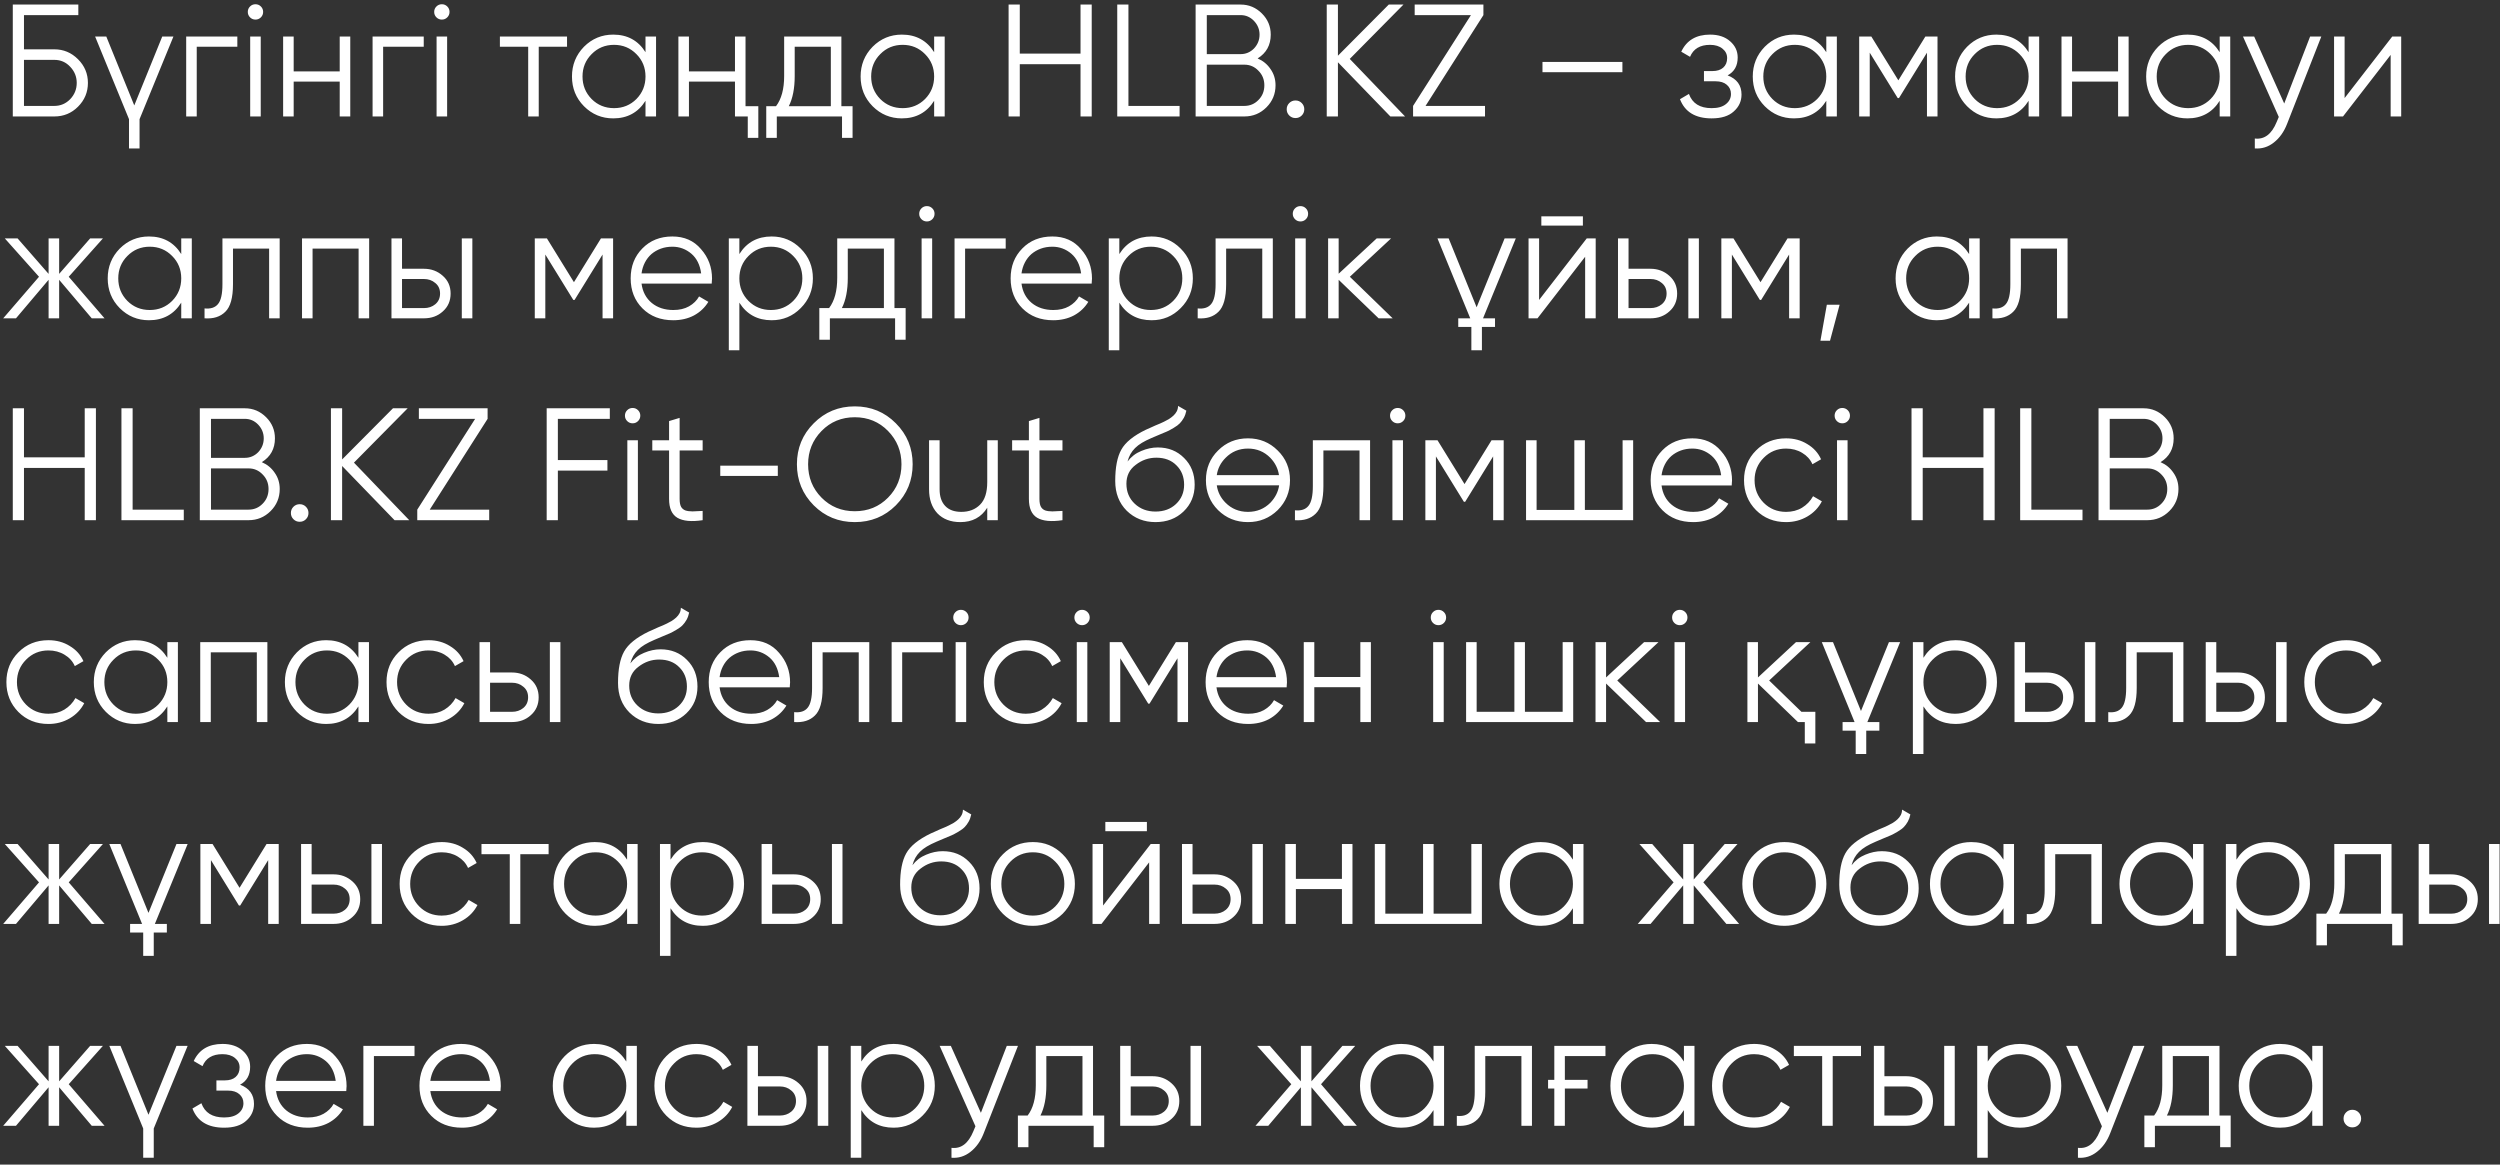 <?xml version="1.0" encoding="UTF-8"?> <svg xmlns="http://www.w3.org/2000/svg" width="322" height="150" viewBox="0 0 322 150" fill="none"><rect x="0" y="0" width="322" height="150" fill="#333333" stroke="none"/><path d="M7 6.353C8.181 6.353 9.196 6.778 10.047 7.629C10.899 8.48 11.324 9.496 11.324 10.676C11.324 11.87 10.899 12.893 10.047 13.744C9.21 14.581 8.194 15 7 15H1.647V0.588H10.089V1.946H3.088V6.353H7ZM7 13.641C7.796 13.641 8.476 13.353 9.039 12.776C9.601 12.186 9.883 11.486 9.883 10.676C9.883 9.88 9.601 9.187 9.039 8.597C8.49 8.007 7.81 7.711 7 7.711H3.088V13.641H7ZM20.897 4.705H22.338L17.974 15.35V19.118H16.615V15.35L12.25 4.705H13.691L17.294 13.579L20.897 4.705ZM30.569 4.705V6.023H25.34V15H23.981V4.705H30.569ZM33.604 2.235C33.412 2.427 33.178 2.523 32.904 2.523C32.629 2.523 32.396 2.427 32.204 2.235C32.012 2.043 31.916 1.809 31.916 1.535C31.916 1.26 32.012 1.027 32.204 0.835C32.396 0.643 32.629 0.546 32.904 0.546C33.178 0.546 33.412 0.643 33.604 0.835C33.796 1.027 33.892 1.26 33.892 1.535C33.892 1.809 33.796 2.043 33.604 2.235ZM32.224 15V4.705H33.583V15H32.224ZM43.755 4.705H45.114V15H43.755V10.512H37.826V15H36.467V4.705H37.826V9.194H43.755V4.705ZM54.577 4.705V6.023H49.347V15H47.988V4.705H54.577ZM57.611 2.235C57.419 2.427 57.186 2.523 56.911 2.523C56.637 2.523 56.403 2.427 56.211 2.235C56.019 2.043 55.923 1.809 55.923 1.535C55.923 1.26 56.019 1.027 56.211 0.835C56.403 0.643 56.637 0.546 56.911 0.546C57.186 0.546 57.419 0.643 57.611 0.835C57.803 1.027 57.899 1.26 57.899 1.535C57.899 1.809 57.803 2.043 57.611 2.235ZM56.232 15V4.705H57.59V15H56.232ZM73.034 4.705V6.023H69.389V15H68.03V6.023H64.386V4.705H73.034ZM83.141 4.705H84.499V15H83.141V12.982C82.194 14.492 80.807 15.247 78.982 15.247C77.513 15.247 76.257 14.726 75.214 13.682C74.184 12.639 73.67 11.363 73.67 9.853C73.67 8.357 74.184 7.08 75.214 6.023C76.257 4.98 77.513 4.458 78.982 4.458C80.807 4.458 82.194 5.213 83.141 6.723V4.705ZM76.202 12.756C76.984 13.538 77.945 13.929 79.085 13.929C80.224 13.929 81.185 13.538 81.967 12.756C82.749 11.96 83.141 10.992 83.141 9.853C83.141 8.713 82.749 7.753 81.967 6.97C81.185 6.174 80.224 5.776 79.085 5.776C77.945 5.776 76.984 6.174 76.202 6.97C75.42 7.753 75.028 8.713 75.028 9.853C75.028 10.992 75.42 11.96 76.202 12.756ZM94.665 4.705H96.024V13.682H97.671V17.759H96.312V15H94.665V10.512H88.736V15H87.377V4.705H88.736V9.194H94.665V4.705ZM108.37 13.682H109.811V17.759H108.452V15H100.052V17.759H98.693V13.682H99.949C100.649 12.763 100.999 11.466 100.999 9.791V4.705H108.37V13.682ZM107.011 13.682V6.023H102.358V9.791C102.358 11.383 102.104 12.68 101.596 13.682H107.011ZM120.318 4.705H121.677V15H120.318V12.982C119.371 14.492 117.984 15.247 116.159 15.247C114.69 15.247 113.434 14.726 112.391 13.682C111.361 12.639 110.847 11.363 110.847 9.853C110.847 8.357 111.361 7.08 112.391 6.023C113.434 4.98 114.69 4.458 116.159 4.458C117.984 4.458 119.371 5.213 120.318 6.723V4.705ZM113.379 12.756C114.162 13.538 115.122 13.929 116.262 13.929C117.401 13.929 118.362 13.538 119.144 12.756C119.927 11.96 120.318 10.992 120.318 9.853C120.318 8.713 119.927 7.753 119.144 6.97C118.362 6.174 117.401 5.776 116.262 5.776C115.122 5.776 114.162 6.174 113.379 6.97C112.597 7.753 112.206 8.713 112.206 9.853C112.206 10.992 112.597 11.96 113.379 12.756ZM139.172 0.588H140.613V15H139.172V8.267H131.348V15H129.907V0.588H131.348V6.908H139.172V0.588ZM145.342 13.641H151.931V15H143.901V0.588H145.342V13.641ZM161.983 7.526C162.683 7.828 163.239 8.288 163.651 8.906C164.076 9.51 164.289 10.203 164.289 10.985C164.289 12.097 163.898 13.044 163.116 13.826C162.333 14.609 161.386 15 160.274 15H153.995V0.588H159.801C160.858 0.588 161.77 0.972 162.539 1.741C163.294 2.496 163.671 3.401 163.671 4.458C163.671 5.804 163.109 6.826 161.983 7.526ZM155.436 1.946V6.97H159.801C160.46 6.97 161.029 6.73 161.51 6.25C161.99 5.742 162.23 5.145 162.23 4.458C162.23 3.786 161.99 3.196 161.51 2.688C161.029 2.194 160.46 1.946 159.801 1.946H155.436ZM160.274 13.641C160.988 13.641 161.592 13.387 162.086 12.879C162.594 12.371 162.848 11.74 162.848 10.985C162.848 10.244 162.594 9.619 162.086 9.112C161.592 8.59 160.988 8.329 160.274 8.329H155.436V13.641H160.274ZM167.663 14.877C167.443 15.096 167.175 15.206 166.86 15.206C166.544 15.206 166.276 15.096 166.057 14.877C165.837 14.657 165.727 14.389 165.727 14.073C165.727 13.758 165.837 13.49 166.057 13.271C166.276 13.051 166.544 12.941 166.86 12.941C167.175 12.941 167.443 13.051 167.663 13.271C167.882 13.49 167.992 13.758 167.992 14.073C167.992 14.389 167.882 14.657 167.663 14.877ZM180.973 15H179.079L172.325 8.02V15H170.884V0.588H172.325V7.176L178.873 0.588H180.767L173.849 7.588L180.973 15ZM183.61 13.641H191.269V15H182.004V13.641L189.457 1.946H182.21V0.588H191.063V1.946L183.61 13.641ZM198.671 9.297V7.979H208.966V9.297H198.671ZM222.517 9.709C223.711 10.162 224.308 10.985 224.308 12.179C224.308 13.044 223.972 13.771 223.299 14.362C222.654 14.952 221.707 15.247 220.458 15.247C218.372 15.247 217.013 14.424 216.381 12.776L217.534 12.097C217.973 13.319 218.948 13.929 220.458 13.929C221.254 13.929 221.865 13.758 222.29 13.415C222.73 13.072 222.949 12.632 222.949 12.097C222.949 11.617 222.771 11.225 222.414 10.923C222.071 10.621 221.59 10.47 220.973 10.47H219.47V9.153H220.561C221.151 9.153 221.611 9.009 221.94 8.72C222.283 8.418 222.455 8.007 222.455 7.485C222.455 6.991 222.256 6.586 221.858 6.27C221.46 5.941 220.925 5.776 220.252 5.776C218.962 5.776 218.104 6.291 217.678 7.32L216.546 6.661C217.232 5.193 218.468 4.458 220.252 4.458C221.336 4.458 222.201 4.747 222.846 5.323C223.491 5.886 223.814 6.579 223.814 7.403C223.814 8.473 223.382 9.242 222.517 9.709ZM235.227 4.705H236.586V15H235.227V12.982C234.28 14.492 232.893 15.247 231.068 15.247C229.599 15.247 228.343 14.726 227.3 13.682C226.27 12.639 225.756 11.363 225.756 9.853C225.756 8.357 226.27 7.08 227.3 6.023C228.343 4.98 229.599 4.458 231.068 4.458C232.893 4.458 234.28 5.213 235.227 6.723V4.705ZM228.288 12.756C229.071 13.538 230.031 13.929 231.171 13.929C232.31 13.929 233.271 13.538 234.053 12.756C234.836 11.96 235.227 10.992 235.227 9.853C235.227 8.713 234.836 7.753 234.053 6.97C233.271 6.174 232.31 5.776 231.171 5.776C230.031 5.776 229.071 6.174 228.288 6.97C227.506 7.753 227.115 8.713 227.115 9.853C227.115 10.992 227.506 11.96 228.288 12.756ZM249.551 4.705V15H248.193V6.785L244.589 12.632H244.425L240.822 6.785V15H239.463V4.705H241.028L244.507 10.347L247.987 4.705H249.551ZM261.285 4.705H262.644V15H261.285V12.982C260.338 14.492 258.951 15.247 257.126 15.247C255.657 15.247 254.401 14.726 253.358 13.682C252.329 12.639 251.814 11.363 251.814 9.853C251.814 8.357 252.329 7.08 253.358 6.023C254.401 4.98 255.657 4.458 257.126 4.458C258.951 4.458 260.338 5.213 261.285 6.723V4.705ZM254.346 12.756C255.129 13.538 256.09 13.929 257.229 13.929C258.368 13.929 259.329 13.538 260.111 12.756C260.894 11.96 261.285 10.992 261.285 9.853C261.285 8.713 260.894 7.753 260.111 6.97C259.329 6.174 258.368 5.776 257.229 5.776C256.09 5.776 255.129 6.174 254.346 6.97C253.564 7.753 253.173 8.713 253.173 9.853C253.173 10.992 253.564 11.96 254.346 12.756ZM272.809 4.705H274.168V15H272.809V10.512H266.88V15H265.521V4.705H266.88V9.194H272.809V4.705ZM285.895 4.705H287.254V15H285.895V12.982C284.948 14.492 283.562 15.247 281.736 15.247C280.268 15.247 279.012 14.726 277.968 13.682C276.939 12.639 276.424 11.363 276.424 9.853C276.424 8.357 276.939 7.08 277.968 6.023C279.012 4.98 280.268 4.458 281.736 4.458C283.562 4.458 284.948 5.213 285.895 6.723V4.705ZM278.957 12.756C279.739 13.538 280.7 13.929 281.839 13.929C282.978 13.929 283.939 13.538 284.722 12.756C285.504 11.96 285.895 10.992 285.895 9.853C285.895 8.713 285.504 7.753 284.722 6.97C283.939 6.174 282.978 5.776 281.839 5.776C280.7 5.776 279.739 6.174 278.957 6.97C278.174 7.753 277.783 8.713 277.783 9.853C277.783 10.992 278.174 11.96 278.957 12.756ZM297.543 4.705H298.985L294.579 15.947C294.181 16.977 293.611 17.779 292.87 18.356C292.142 18.933 291.326 19.186 290.42 19.118V17.841C291.655 17.992 292.595 17.279 293.24 15.7L293.508 15.062L288.896 4.705H290.337L294.208 13.332L297.543 4.705ZM308.121 4.705H309.274V15H307.916V7.073L301.78 15H300.627V4.705H301.986V12.632L308.121 4.705ZM13.465 41H11.818L7.618 36.038V41H6.259V36.038L2.059 41H0.412L5.024 35.647L0.618 30.705H2.265L6.259 35.276V30.705H7.618V35.276L11.612 30.705H13.259L8.853 35.647L13.465 41ZM23.344 30.705H24.703V41H23.344V38.982C22.397 40.492 21.01 41.247 19.185 41.247C17.716 41.247 16.46 40.725 15.417 39.682C14.387 38.639 13.873 37.363 13.873 35.853C13.873 34.357 14.387 33.08 15.417 32.023C16.46 30.98 17.716 30.458 19.185 30.458C21.01 30.458 22.397 31.213 23.344 32.723V30.705ZM16.405 38.756C17.188 39.538 18.148 39.929 19.288 39.929C20.427 39.929 21.388 39.538 22.17 38.756C22.953 37.96 23.344 36.992 23.344 35.853C23.344 34.714 22.953 33.753 22.17 32.97C21.388 32.174 20.427 31.776 19.288 31.776C18.148 31.776 17.188 32.174 16.405 32.97C15.623 33.753 15.232 34.714 15.232 35.853C15.232 36.992 15.623 37.96 16.405 38.756ZM36.021 30.705V41H34.662V32.023H30.009V36.614C30.009 38.344 29.68 39.524 29.021 40.156C28.376 40.801 27.484 41.082 26.344 41V39.724C27.127 39.806 27.703 39.62 28.074 39.168C28.458 38.715 28.65 37.864 28.65 36.614V30.705H36.021ZM47.547 30.705V41H46.188V32.023H40.259V41H38.9V30.705H47.547ZM54.6 34.617C55.547 34.617 56.357 34.919 57.03 35.523C57.703 36.114 58.039 36.875 58.039 37.809C58.039 38.756 57.703 39.524 57.03 40.115C56.385 40.705 55.575 41 54.6 41H50.421V30.705H51.78V34.617H54.6ZM59.48 30.705H60.839V41H59.48V30.705ZM54.6 39.682C55.177 39.682 55.664 39.518 56.062 39.188C56.474 38.845 56.68 38.385 56.68 37.809C56.68 37.232 56.474 36.779 56.062 36.45C55.664 36.107 55.177 35.935 54.6 35.935H51.78V39.682H54.6ZM78.967 30.705V41H77.609V32.785L74.005 38.632H73.841L70.237 32.785V41H68.879V30.705H70.443L73.923 36.347L77.403 30.705H78.967ZM86.603 30.458C88.141 30.458 89.369 31 90.289 32.085C91.236 33.156 91.71 34.425 91.71 35.894C91.71 35.962 91.703 36.052 91.689 36.162C91.689 36.271 91.682 36.395 91.668 36.532H82.63C82.767 37.575 83.206 38.406 83.948 39.023C84.689 39.627 85.615 39.929 86.727 39.929C87.509 39.929 88.182 39.772 88.745 39.456C89.321 39.126 89.754 38.701 90.042 38.179L91.236 38.879C90.783 39.62 90.165 40.204 89.383 40.629C88.601 41.041 87.708 41.247 86.706 41.247C85.087 41.247 83.769 40.739 82.753 39.724C81.738 38.708 81.23 37.417 81.23 35.853C81.23 34.302 81.731 33.018 82.733 32.003C83.735 30.973 85.025 30.458 86.603 30.458ZM86.603 31.776C86.068 31.776 85.574 31.858 85.121 32.023C84.668 32.188 84.263 32.421 83.906 32.723C83.563 33.025 83.282 33.389 83.062 33.814C82.843 34.24 82.698 34.707 82.63 35.215H90.309C90.159 34.116 89.74 33.272 89.054 32.682C88.34 32.078 87.523 31.776 86.603 31.776ZM99.389 30.458C100.858 30.458 102.107 30.98 103.136 32.023C104.179 33.066 104.701 34.343 104.701 35.853C104.701 37.363 104.179 38.639 103.136 39.682C102.107 40.725 100.858 41.247 99.389 41.247C97.563 41.247 96.177 40.492 95.23 38.982V45.118H93.871V30.705H95.23V32.723C96.177 31.213 97.563 30.458 99.389 30.458ZM96.404 38.756C97.186 39.538 98.147 39.929 99.286 39.929C100.425 39.929 101.386 39.538 102.169 38.756C102.951 37.96 103.342 36.992 103.342 35.853C103.342 34.714 102.951 33.753 102.169 32.97C101.386 32.174 100.425 31.776 99.286 31.776C98.147 31.776 97.186 32.174 96.404 32.97C95.621 33.753 95.23 34.714 95.23 35.853C95.23 36.992 95.621 37.96 96.404 38.756ZM115.206 39.682H116.647V43.759H115.288V41H106.888V43.759H105.529V39.682H106.785C107.485 38.763 107.835 37.465 107.835 35.791V30.705H115.206V39.682ZM113.847 39.682V32.023H109.194V35.791C109.194 37.383 108.94 38.68 108.432 39.682H113.847ZM120.082 28.235C119.89 28.427 119.657 28.523 119.382 28.523C119.108 28.523 118.874 28.427 118.682 28.235C118.49 28.043 118.394 27.809 118.394 27.535C118.394 27.26 118.49 27.027 118.682 26.835C118.874 26.642 119.108 26.546 119.382 26.546C119.657 26.546 119.89 26.642 120.082 26.835C120.274 27.027 120.37 27.26 120.37 27.535C120.37 27.809 120.274 28.043 120.082 28.235ZM118.703 41V30.705H120.062V41H118.703ZM129.534 30.705V32.023H124.304V41H122.945V30.705H129.534ZM135.543 30.458C137.08 30.458 138.309 31 139.228 32.085C140.175 33.156 140.649 34.425 140.649 35.894C140.649 35.962 140.642 36.052 140.628 36.162C140.628 36.271 140.622 36.395 140.608 36.532H131.569C131.706 37.575 132.146 38.406 132.887 39.023C133.628 39.627 134.555 39.929 135.666 39.929C136.449 39.929 137.121 39.772 137.684 39.456C138.261 39.126 138.693 38.701 138.981 38.179L140.175 38.879C139.722 39.62 139.105 40.204 138.322 40.629C137.54 41.041 136.648 41.247 135.646 41.247C134.026 41.247 132.708 40.739 131.693 39.724C130.677 38.708 130.169 37.417 130.169 35.853C130.169 34.302 130.67 33.018 131.672 32.003C132.674 30.973 133.964 30.458 135.543 30.458ZM135.543 31.776C135.008 31.776 134.513 31.858 134.06 32.023C133.607 32.188 133.203 32.421 132.846 32.723C132.503 33.025 132.221 33.389 132.002 33.814C131.782 34.24 131.638 34.707 131.569 35.215H139.249C139.098 34.116 138.679 33.272 137.993 32.682C137.279 32.078 136.463 31.776 135.543 31.776ZM148.328 30.458C149.797 30.458 151.046 30.98 152.076 32.023C153.119 33.066 153.64 34.343 153.64 35.853C153.64 37.363 153.119 38.639 152.076 39.682C151.046 40.725 149.797 41.247 148.328 41.247C146.503 41.247 145.116 40.492 144.169 38.982V45.118H142.811V30.705H144.169V32.723C145.116 31.213 146.503 30.458 148.328 30.458ZM145.343 38.756C146.125 39.538 147.086 39.929 148.225 39.929C149.365 39.929 150.326 39.538 151.108 38.756C151.89 37.96 152.282 36.992 152.282 35.853C152.282 34.714 151.89 33.753 151.108 32.97C150.326 32.174 149.365 31.776 148.225 31.776C147.086 31.776 146.125 32.174 145.343 32.97C144.561 33.753 144.169 34.714 144.169 35.853C144.169 36.992 144.561 37.96 145.343 38.756ZM163.939 30.705V41H162.58V32.023H157.927V36.614C157.927 38.344 157.598 39.524 156.939 40.156C156.294 40.801 155.402 41.082 154.262 41V39.724C155.045 39.806 155.621 39.62 155.992 39.168C156.376 38.715 156.568 37.864 156.568 36.614V30.705H163.939ZM168.197 28.235C168.005 28.427 167.772 28.523 167.497 28.523C167.223 28.523 166.989 28.427 166.797 28.235C166.605 28.043 166.509 27.809 166.509 27.535C166.509 27.26 166.605 27.027 166.797 26.835C166.989 26.642 167.223 26.546 167.497 26.546C167.772 26.546 168.005 26.642 168.197 26.835C168.389 27.027 168.485 27.26 168.485 27.535C168.485 27.809 168.389 28.043 168.197 28.235ZM166.818 41V30.705H168.177V41H166.818ZM179.378 41H177.566L172.419 36.038V41H171.06V30.705H172.419V35.256L177.319 30.705H179.172L173.86 35.647L179.378 41ZM185.146 30.705H186.587L190.19 39.579L193.794 30.705H195.235L191.014 41H192.558V42.112H190.87V45.118H189.511V42.112H187.823V41H189.367L185.146 30.705ZM198.524 29.058V27.864H203.877V29.058H198.524ZM204.372 30.705H205.525V41H204.166V33.073L198.03 41H196.877V30.705H198.236V38.632L204.372 30.705ZM212.578 34.617C213.525 34.617 214.335 34.919 215.007 35.523C215.68 36.114 216.016 36.875 216.016 37.809C216.016 38.756 215.68 39.524 215.007 40.115C214.362 40.705 213.552 41 212.578 41H208.398V30.705H209.757V34.617H212.578ZM217.457 30.705H218.816V41H217.457V30.705ZM212.578 39.682C213.154 39.682 213.641 39.518 214.04 39.188C214.451 38.845 214.657 38.385 214.657 37.809C214.657 37.232 214.451 36.779 214.04 36.45C213.641 36.107 213.154 35.935 212.578 35.935H209.757V39.682H212.578ZM231.797 30.705V41H230.438V32.785L226.835 38.632H226.671L223.068 32.785V41H221.709V30.705H223.273L226.753 36.347L230.233 30.705H231.797ZM236.942 39.25L235.707 43.883H234.472L235.295 39.25H236.942ZM253.624 30.705H254.983V41H253.624V38.982C252.677 40.492 251.291 41.247 249.465 41.247C247.997 41.247 246.741 40.725 245.697 39.682C244.668 38.639 244.153 37.363 244.153 35.853C244.153 34.357 244.668 33.08 245.697 32.023C246.741 30.98 247.997 30.458 249.465 30.458C251.291 30.458 252.677 31.213 253.624 32.723V30.705ZM246.686 38.756C247.468 39.538 248.429 39.929 249.568 39.929C250.707 39.929 251.668 39.538 252.451 38.756C253.233 37.96 253.624 36.992 253.624 35.853C253.624 34.714 253.233 33.753 252.451 32.97C251.668 32.174 250.707 31.776 249.568 31.776C248.429 31.776 247.468 32.174 246.686 32.97C245.903 33.753 245.512 34.714 245.512 35.853C245.512 36.992 245.903 37.96 246.686 38.756ZM266.302 30.705V41H264.943V32.023H260.29V36.614C260.29 38.344 259.96 39.524 259.302 40.156C258.656 40.801 257.764 41.082 256.625 41V39.724C257.407 39.806 257.984 39.62 258.354 39.168C258.739 38.715 258.931 37.864 258.931 36.614V30.705H266.302ZM10.912 52.588H12.354V67H10.912V60.267H3.088V67H1.647V52.588H3.088V58.908H10.912V52.588ZM17.082 65.641H23.671V67H15.641V52.588H17.082V65.641ZM33.723 59.526C34.423 59.828 34.979 60.288 35.391 60.906C35.817 61.51 36.029 62.203 36.029 62.985C36.029 64.097 35.638 65.044 34.856 65.826C34.073 66.609 33.126 67 32.014 67H25.735V52.588H31.541C32.598 52.588 33.511 52.972 34.279 53.741C35.034 54.495 35.412 55.401 35.412 56.458C35.412 57.803 34.849 58.826 33.723 59.526ZM27.176 53.947V58.97H31.541C32.2 58.97 32.769 58.73 33.25 58.25C33.73 57.742 33.97 57.145 33.97 56.458C33.97 55.786 33.73 55.196 33.25 54.688C32.769 54.194 32.2 53.947 31.541 53.947H27.176ZM32.014 65.641C32.728 65.641 33.332 65.387 33.826 64.879C34.334 64.371 34.588 63.74 34.588 62.985C34.588 62.244 34.334 61.619 33.826 61.111C33.332 60.59 32.728 60.329 32.014 60.329H27.176V65.641H32.014ZM39.403 66.876C39.183 67.096 38.916 67.206 38.6 67.206C38.284 67.206 38.016 67.096 37.797 66.876C37.577 66.657 37.467 66.389 37.467 66.073C37.467 65.758 37.577 65.49 37.797 65.27C38.016 65.051 38.284 64.941 38.6 64.941C38.916 64.941 39.183 65.051 39.403 65.27C39.622 65.49 39.732 65.758 39.732 66.073C39.732 66.389 39.622 66.657 39.403 66.876ZM52.713 67H50.819L44.066 60.02V67H42.624V52.588H44.066V59.176L50.613 52.588H52.507L45.589 59.588L52.713 67ZM55.35 65.641H63.009V67H53.744V65.641L61.197 53.947H53.95V52.588H62.803V53.947L55.35 65.641ZM78.544 53.947H71.853V59.258H78.236V60.617H71.853V67H70.412V52.588H78.544V53.947ZM82.181 54.235C81.989 54.427 81.756 54.523 81.481 54.523C81.207 54.523 80.973 54.427 80.781 54.235C80.589 54.043 80.493 53.809 80.493 53.535C80.493 53.26 80.589 53.027 80.781 52.835C80.973 52.642 81.207 52.546 81.481 52.546C81.756 52.546 81.989 52.642 82.181 52.835C82.374 53.027 82.47 53.26 82.47 53.535C82.47 53.809 82.374 54.043 82.181 54.235ZM80.802 67V56.705H82.161V67H80.802ZM90.501 58.023H87.536V64.262C87.536 64.701 87.597 65.037 87.721 65.27C87.844 65.49 88.03 65.648 88.277 65.744C88.524 65.826 88.833 65.868 89.203 65.868C89.574 65.854 90.006 65.833 90.501 65.806V67C89.059 67.22 87.975 67.117 87.247 66.691C86.534 66.266 86.177 65.456 86.177 64.262V58.023H84.015V56.705H86.177V54.235L87.536 53.823V56.705H90.501V58.023ZM92.77 61.297V59.979H100.182V61.297H92.77ZM115.388 65.085C113.947 66.526 112.183 67.247 110.096 67.247C108.01 67.247 106.246 66.526 104.805 65.085C103.364 63.63 102.643 61.866 102.643 59.794C102.643 57.721 103.364 55.964 104.805 54.523C106.246 53.068 108.01 52.34 110.096 52.34C112.183 52.34 113.947 53.068 115.388 54.523C116.829 55.964 117.55 57.721 117.55 59.794C117.55 61.866 116.829 63.63 115.388 65.085ZM105.814 64.097C106.967 65.264 108.394 65.847 110.096 65.847C111.799 65.847 113.226 65.264 114.379 64.097C115.532 62.93 116.109 61.496 116.109 59.794C116.109 58.119 115.532 56.692 114.379 55.511C113.226 54.331 111.799 53.741 110.096 53.741C108.394 53.741 106.967 54.331 105.814 55.511C104.661 56.692 104.084 58.119 104.084 59.794C104.084 61.496 104.661 62.93 105.814 64.097ZM127.157 56.705H128.515V67H127.157V65.394C126.388 66.629 125.235 67.247 123.698 67.247C122.448 67.247 121.46 66.87 120.733 66.115C120.019 65.346 119.662 64.317 119.662 63.026V56.705H121.021V63.026C121.021 63.946 121.261 64.66 121.742 65.168C122.222 65.675 122.915 65.929 123.821 65.929C124.809 65.929 125.612 65.621 126.23 65.003C126.848 64.385 127.157 63.417 127.157 62.1V56.705ZM136.846 58.023H133.881V64.262C133.881 64.701 133.943 65.037 134.067 65.27C134.19 65.49 134.375 65.648 134.622 65.744C134.87 65.826 135.178 65.868 135.549 65.868C135.92 65.854 136.352 65.833 136.846 65.806V67C135.405 67.22 134.321 67.117 133.593 66.691C132.879 66.266 132.522 65.456 132.522 64.262V58.023H130.361V56.705H132.522V54.235L133.881 53.823V56.705H136.846V58.023ZM148.829 67.247C147.36 67.247 146.125 66.76 145.123 65.785C144.135 64.797 143.641 63.52 143.641 61.956C143.641 60.199 143.901 58.854 144.423 57.92C144.944 56.973 146.001 56.115 147.594 55.347C147.745 55.278 147.916 55.202 148.108 55.12C148.314 55.024 148.541 54.921 148.788 54.811C149.268 54.619 149.646 54.454 149.92 54.317C150.126 54.221 150.332 54.111 150.538 53.988C150.757 53.85 150.957 53.699 151.135 53.535C151.313 53.37 151.458 53.185 151.567 52.979C151.677 52.759 151.732 52.526 151.732 52.279L152.803 52.896C152.734 53.24 152.624 53.548 152.473 53.823C152.309 54.111 152.137 54.345 151.959 54.523C151.794 54.701 151.526 54.901 151.156 55.12C150.977 55.23 150.819 55.319 150.682 55.388C150.545 55.456 150.421 55.518 150.311 55.573L149.282 56.005L148.314 56.417C147.834 56.623 147.422 56.829 147.079 57.035C146.736 57.241 146.441 57.467 146.194 57.714C145.96 57.948 145.761 58.208 145.596 58.497C145.445 58.771 145.322 59.087 145.226 59.444C145.693 58.826 146.283 58.373 146.997 58.085C147.71 57.783 148.417 57.632 149.117 57.632C150.49 57.632 151.622 58.085 152.514 58.991C153.42 59.883 153.873 61.029 153.873 62.429C153.873 63.816 153.393 64.969 152.432 65.888C151.485 66.794 150.284 67.247 148.829 67.247ZM148.829 65.888C149.9 65.888 150.778 65.566 151.464 64.921C152.164 64.262 152.514 63.431 152.514 62.429C152.514 61.413 152.185 60.583 151.526 59.938C150.881 59.279 150.016 58.95 148.932 58.95C147.957 58.95 147.072 59.258 146.276 59.876C145.48 60.466 145.082 61.276 145.082 62.306C145.082 63.349 145.439 64.207 146.152 64.879C146.866 65.552 147.758 65.888 148.829 65.888ZM164.567 65.703C163.51 66.732 162.234 67.247 160.737 67.247C159.214 67.247 157.93 66.732 156.887 65.703C155.844 64.66 155.322 63.376 155.322 61.853C155.322 60.329 155.844 59.053 156.887 58.023C157.93 56.98 159.214 56.458 160.737 56.458C162.247 56.458 163.524 56.98 164.567 58.023C165.624 59.053 166.152 60.329 166.152 61.853C166.152 63.363 165.624 64.646 164.567 65.703ZM157.855 64.756C158.637 65.538 159.598 65.929 160.737 65.929C161.877 65.929 162.837 65.538 163.62 64.756C164.251 64.097 164.629 63.349 164.752 62.512H156.722C156.846 63.376 157.223 64.124 157.855 64.756ZM157.855 58.97C157.223 59.602 156.846 60.343 156.722 61.194H164.732C164.608 60.357 164.238 59.615 163.62 58.97C162.837 58.174 161.877 57.776 160.737 57.776C159.598 57.776 158.637 58.174 157.855 58.97ZM176.466 56.705V67H175.107V58.023H170.454V62.614C170.454 64.344 170.124 65.524 169.465 66.156C168.82 66.801 167.928 67.082 166.789 67V65.724C167.571 65.806 168.148 65.621 168.518 65.168C168.903 64.715 169.095 63.864 169.095 62.614V56.705H176.466ZM180.724 54.235C180.531 54.427 180.298 54.523 180.024 54.523C179.749 54.523 179.516 54.427 179.324 54.235C179.131 54.043 179.035 53.809 179.035 53.535C179.035 53.26 179.131 53.027 179.324 52.835C179.516 52.642 179.749 52.546 180.024 52.546C180.298 52.546 180.531 52.642 180.724 52.835C180.916 53.027 181.012 53.26 181.012 53.535C181.012 53.809 180.916 54.043 180.724 54.235ZM179.344 67V56.705H180.703V67H179.344ZM193.675 56.705V67H192.316V58.785L188.713 64.632H188.549L184.946 58.785V67H183.587V56.705H185.151L188.631 62.347L192.111 56.705H193.675ZM208.991 56.705H210.35V67H196.555V56.705H197.914V65.682H202.773V56.705H204.132V65.682H208.991V56.705ZM217.98 56.458C219.517 56.458 220.746 57.001 221.665 58.085C222.612 59.156 223.086 60.425 223.086 61.894C223.086 61.962 223.079 62.052 223.065 62.162C223.065 62.271 223.058 62.395 223.045 62.532H214.006C214.143 63.575 214.583 64.406 215.324 65.023C216.065 65.627 216.992 65.929 218.103 65.929C218.886 65.929 219.558 65.772 220.121 65.456C220.698 65.126 221.13 64.701 221.418 64.179L222.612 64.879C222.159 65.621 221.542 66.204 220.759 66.629C219.977 67.041 219.085 67.247 218.083 67.247C216.463 67.247 215.145 66.739 214.13 65.724C213.114 64.708 212.606 63.417 212.606 61.853C212.606 60.302 213.107 59.018 214.109 58.003C215.111 56.973 216.401 56.458 217.98 56.458ZM217.98 57.776C217.444 57.776 216.95 57.858 216.497 58.023C216.044 58.188 215.64 58.421 215.283 58.723C214.939 59.025 214.658 59.389 214.438 59.814C214.219 60.24 214.075 60.707 214.006 61.215H221.686C221.535 60.116 221.116 59.272 220.43 58.682C219.716 58.078 218.899 57.776 217.98 57.776ZM230.045 67.247C228.494 67.247 227.203 66.732 226.174 65.703C225.144 64.66 224.63 63.376 224.63 61.853C224.63 60.329 225.144 59.053 226.174 58.023C227.203 56.98 228.494 56.458 230.045 56.458C231.074 56.458 231.987 56.705 232.783 57.2C233.593 57.68 234.183 58.332 234.554 59.156L233.442 59.794C233.167 59.176 232.728 58.689 232.124 58.332C231.52 57.961 230.827 57.776 230.045 57.776C228.905 57.776 227.945 58.174 227.162 58.97C226.38 59.753 225.989 60.714 225.989 61.853C225.989 62.992 226.38 63.96 227.162 64.756C227.945 65.538 228.905 65.929 230.045 65.929C230.827 65.929 231.513 65.751 232.104 65.394C232.708 65.023 233.181 64.529 233.524 63.912L234.657 64.57C234.231 65.394 233.607 66.046 232.783 66.526C231.959 67.007 231.047 67.247 230.045 67.247ZM237.987 54.235C237.795 54.427 237.562 54.523 237.287 54.523C237.013 54.523 236.779 54.427 236.587 54.235C236.395 54.043 236.299 53.809 236.299 53.535C236.299 53.26 236.395 53.027 236.587 52.835C236.779 52.642 237.013 52.546 237.287 52.546C237.562 52.546 237.795 52.642 237.987 52.835C238.179 53.027 238.275 53.26 238.275 53.535C238.275 53.809 238.179 54.043 237.987 54.235ZM236.608 67V56.705H237.967V67H236.608ZM255.468 52.588H256.91V67H255.468V60.267H247.645V67H246.203V52.588H247.645V58.908H255.468V52.588ZM261.639 65.641H268.227V67H260.197V52.588H261.639V65.641ZM278.28 59.526C278.98 59.828 279.535 60.288 279.947 60.906C280.373 61.51 280.586 62.203 280.586 62.985C280.586 64.097 280.194 65.044 279.412 65.826C278.63 66.609 277.682 67 276.571 67H270.291V52.588H276.097C277.154 52.588 278.067 52.972 278.835 53.741C279.59 54.495 279.968 55.401 279.968 56.458C279.968 57.803 279.405 58.826 278.28 59.526ZM271.732 53.947V58.97H276.097C276.756 58.97 277.326 58.73 277.806 58.25C278.286 57.742 278.527 57.145 278.527 56.458C278.527 55.786 278.286 55.196 277.806 54.688C277.326 54.194 276.756 53.947 276.097 53.947H271.732ZM276.571 65.641C277.284 65.641 277.888 65.387 278.382 64.879C278.89 64.371 279.144 63.74 279.144 62.985C279.144 62.244 278.89 61.619 278.382 61.111C277.888 60.59 277.284 60.329 276.571 60.329H271.732V65.641H276.571ZM6.239 93.247C4.687 93.247 3.397 92.732 2.368 91.703C1.338 90.66 0.824 89.376 0.824 87.853C0.824 86.329 1.338 85.053 2.368 84.023C3.397 82.98 4.687 82.458 6.239 82.458C7.268 82.458 8.181 82.705 8.977 83.2C9.787 83.68 10.377 84.332 10.748 85.156L9.636 85.794C9.361 85.176 8.922 84.689 8.318 84.332C7.714 83.961 7.021 83.776 6.239 83.776C5.099 83.776 4.138 84.174 3.356 84.97C2.574 85.753 2.182 86.713 2.182 87.853C2.182 88.992 2.574 89.96 3.356 90.756C4.138 91.538 5.099 91.929 6.239 91.929C7.021 91.929 7.707 91.751 8.297 91.394C8.901 91.023 9.375 90.529 9.718 89.912L10.851 90.57C10.425 91.394 9.8 92.046 8.977 92.526C8.153 93.007 7.241 93.247 6.239 93.247ZM21.554 82.705H22.913V93H21.554V90.982C20.607 92.492 19.221 93.247 17.395 93.247C15.927 93.247 14.671 92.725 13.627 91.682C12.598 90.639 12.083 89.363 12.083 87.853C12.083 86.357 12.598 85.08 13.627 84.023C14.671 82.98 15.927 82.458 17.395 82.458C19.221 82.458 20.607 83.213 21.554 84.723V82.705ZM14.616 90.756C15.398 91.538 16.359 91.929 17.498 91.929C18.637 91.929 19.598 91.538 20.381 90.756C21.163 89.96 21.554 88.992 21.554 87.853C21.554 86.713 21.163 85.753 20.381 84.97C19.598 84.174 18.637 83.776 17.498 83.776C16.359 83.776 15.398 84.174 14.616 84.97C13.833 85.753 13.442 86.713 13.442 87.853C13.442 88.992 13.833 89.96 14.616 90.756ZM34.438 82.705V93H33.079V84.023H27.149V93H25.79V82.705H34.438ZM46.165 82.705H47.524V93H46.165V90.982C45.218 92.492 43.831 93.247 42.006 93.247C40.537 93.247 39.281 92.725 38.238 91.682C37.208 90.639 36.694 89.363 36.694 87.853C36.694 86.357 37.208 85.08 38.238 84.023C39.281 82.98 40.537 82.458 42.006 82.458C43.831 82.458 45.218 83.213 46.165 84.723V82.705ZM39.226 90.756C40.008 91.538 40.969 91.929 42.109 91.929C43.248 91.929 44.209 91.538 44.991 90.756C45.773 89.96 46.165 88.992 46.165 87.853C46.165 86.713 45.773 85.753 44.991 84.97C44.209 84.174 43.248 83.776 42.109 83.776C40.969 83.776 40.008 84.174 39.226 84.97C38.444 85.753 38.053 86.713 38.053 87.853C38.053 88.992 38.444 89.96 39.226 90.756ZM55.198 93.247C53.647 93.247 52.357 92.732 51.327 91.703C50.298 90.66 49.783 89.376 49.783 87.853C49.783 86.329 50.298 85.053 51.327 84.023C52.357 82.98 53.647 82.458 55.198 82.458C56.227 82.458 57.14 82.705 57.936 83.2C58.746 83.68 59.336 84.332 59.707 85.156L58.595 85.794C58.321 85.176 57.881 84.689 57.278 84.332C56.674 83.961 55.98 83.776 55.198 83.776C54.059 83.776 53.098 84.174 52.316 84.97C51.533 85.753 51.142 86.713 51.142 87.853C51.142 88.992 51.533 89.96 52.316 90.756C53.098 91.538 54.059 91.929 55.198 91.929C55.98 91.929 56.667 91.751 57.257 91.394C57.861 91.023 58.334 90.529 58.678 89.912L59.81 90.57C59.385 91.394 58.76 92.046 57.936 92.526C57.113 93.007 56.2 93.247 55.198 93.247ZM65.941 86.617C66.888 86.617 67.698 86.919 68.37 87.523C69.043 88.114 69.379 88.875 69.379 89.809C69.379 90.756 69.043 91.524 68.37 92.115C67.725 92.705 66.915 93 65.941 93H61.761V82.705H63.12V86.617H65.941ZM70.82 82.705H72.179V93H70.82V82.705ZM65.941 91.682C66.517 91.682 67.004 91.518 67.402 91.188C67.814 90.845 68.02 90.385 68.02 89.809C68.02 89.232 67.814 88.779 67.402 88.45C67.004 88.107 66.517 87.935 65.941 87.935H63.12V91.682H65.941ZM84.79 93.247C83.321 93.247 82.085 92.76 81.084 91.785C80.095 90.797 79.601 89.52 79.601 87.956C79.601 86.199 79.862 84.854 80.383 83.92C80.905 82.973 81.962 82.115 83.554 81.347C83.705 81.278 83.877 81.202 84.069 81.12C84.275 81.024 84.501 80.921 84.748 80.811C85.229 80.619 85.606 80.454 85.881 80.317C86.087 80.221 86.293 80.111 86.499 79.988C86.718 79.85 86.917 79.699 87.096 79.535C87.274 79.37 87.418 79.185 87.528 78.979C87.638 78.759 87.693 78.526 87.693 78.279L88.763 78.896C88.695 79.24 88.585 79.548 88.434 79.823C88.269 80.111 88.097 80.345 87.919 80.523C87.754 80.701 87.487 80.9 87.116 81.12C86.938 81.23 86.78 81.319 86.643 81.388C86.505 81.456 86.382 81.518 86.272 81.573L85.243 82.005L84.275 82.417C83.794 82.623 83.383 82.829 83.04 83.035C82.696 83.241 82.401 83.467 82.154 83.714C81.921 83.948 81.722 84.208 81.557 84.497C81.406 84.771 81.282 85.087 81.186 85.444C81.653 84.826 82.243 84.373 82.957 84.085C83.671 83.783 84.378 83.632 85.078 83.632C86.45 83.632 87.583 84.085 88.475 84.991C89.381 85.883 89.834 87.029 89.834 88.429C89.834 89.816 89.353 90.969 88.393 91.888C87.446 92.794 86.245 93.247 84.79 93.247ZM84.79 91.888C85.86 91.888 86.739 91.566 87.425 90.921C88.125 90.262 88.475 89.431 88.475 88.429C88.475 87.413 88.146 86.583 87.487 85.938C86.842 85.279 85.977 84.95 84.892 84.95C83.918 84.95 83.033 85.258 82.237 85.876C81.44 86.466 81.042 87.276 81.042 88.306C81.042 89.349 81.399 90.207 82.113 90.879C82.827 91.552 83.719 91.888 84.79 91.888ZM96.657 82.458C98.194 82.458 99.423 83.001 100.342 84.085C101.289 85.156 101.763 86.425 101.763 87.894C101.763 87.963 101.756 88.052 101.742 88.162C101.742 88.271 101.735 88.395 101.722 88.532H92.683C92.82 89.575 93.26 90.406 94.001 91.023C94.742 91.627 95.668 91.929 96.78 91.929C97.563 91.929 98.235 91.772 98.798 91.456C99.374 91.126 99.807 90.701 100.095 90.179L101.289 90.879C100.836 91.621 100.219 92.204 99.436 92.629C98.654 93.041 97.762 93.247 96.76 93.247C95.14 93.247 93.822 92.739 92.807 91.724C91.791 90.708 91.283 89.418 91.283 87.853C91.283 86.302 91.784 85.018 92.786 84.003C93.788 82.973 95.078 82.458 96.657 82.458ZM96.657 83.776C96.121 83.776 95.627 83.858 95.174 84.023C94.721 84.188 94.317 84.421 93.96 84.723C93.616 85.025 93.335 85.389 93.115 85.814C92.896 86.24 92.752 86.707 92.683 87.215H100.363C100.212 86.116 99.793 85.272 99.107 84.682C98.393 84.078 97.576 83.776 96.657 83.776ZM111.964 82.705V93H110.605V84.023H105.952V88.615C105.952 90.344 105.622 91.524 104.964 92.156C104.318 92.801 103.426 93.082 102.287 93V91.724C103.069 91.806 103.646 91.621 104.016 91.168C104.401 90.715 104.593 89.864 104.593 88.615V82.705H111.964ZM121.431 82.705V84.023H116.201V93H114.842V82.705H121.431ZM124.465 80.235C124.273 80.427 124.04 80.523 123.765 80.523C123.491 80.523 123.258 80.427 123.065 80.235C122.873 80.043 122.777 79.809 122.777 79.535C122.777 79.26 122.873 79.027 123.065 78.835C123.258 78.642 123.491 78.546 123.765 78.546C124.04 78.546 124.273 78.642 124.465 78.835C124.658 79.027 124.754 79.26 124.754 79.535C124.754 79.809 124.658 80.043 124.465 80.235ZM123.086 93V82.705H124.445V93H123.086ZM132.126 93.247C130.575 93.247 129.284 92.732 128.255 91.703C127.226 90.66 126.711 89.376 126.711 87.853C126.711 86.329 127.226 85.053 128.255 84.023C129.284 82.98 130.575 82.458 132.126 82.458C133.155 82.458 134.068 82.705 134.864 83.2C135.674 83.68 136.264 84.332 136.635 85.156L135.523 85.794C135.248 85.176 134.809 84.689 134.205 84.332C133.601 83.961 132.908 83.776 132.126 83.776C130.986 83.776 130.026 84.174 129.243 84.97C128.461 85.753 128.07 86.713 128.07 87.853C128.07 88.992 128.461 89.96 129.243 90.756C130.026 91.538 130.986 91.929 132.126 91.929C132.908 91.929 133.594 91.751 134.185 91.394C134.789 91.023 135.262 90.529 135.605 89.912L136.738 90.57C136.312 91.394 135.688 92.046 134.864 92.526C134.041 93.007 133.128 93.247 132.126 93.247ZM140.068 80.235C139.876 80.427 139.643 80.523 139.368 80.523C139.094 80.523 138.86 80.427 138.668 80.235C138.476 80.043 138.38 79.809 138.38 79.535C138.38 79.26 138.476 79.027 138.668 78.835C138.86 78.642 139.094 78.546 139.368 78.546C139.643 78.546 139.876 78.642 140.068 78.835C140.26 79.027 140.356 79.26 140.356 79.535C140.356 79.809 140.26 80.043 140.068 80.235ZM138.689 93V82.705H140.048V93H138.689ZM153.02 82.705V93H151.661V84.785L148.058 90.632H147.893L144.29 84.785V93H142.931V82.705H144.496L147.975 88.347L151.455 82.705H153.02ZM160.656 82.458C162.193 82.458 163.422 83.001 164.341 84.085C165.289 85.156 165.762 86.425 165.762 87.894C165.762 87.963 165.755 88.052 165.741 88.162C165.741 88.271 165.735 88.395 165.721 88.532H156.682C156.82 89.575 157.259 90.406 158 91.023C158.741 91.627 159.668 91.929 160.78 91.929C161.562 91.929 162.234 91.772 162.797 91.456C163.374 91.126 163.806 90.701 164.094 90.179L165.289 90.879C164.836 91.621 164.218 92.204 163.436 92.629C162.653 93.041 161.761 93.247 160.759 93.247C159.139 93.247 157.822 92.739 156.806 91.724C155.79 90.708 155.282 89.418 155.282 87.853C155.282 86.302 155.783 85.018 156.785 84.003C157.787 82.973 159.077 82.458 160.656 82.458ZM160.656 83.776C160.121 83.776 159.627 83.858 159.174 84.023C158.721 84.188 158.316 84.421 157.959 84.723C157.616 85.025 157.334 85.389 157.115 85.814C156.895 86.24 156.751 86.707 156.682 87.215H164.362C164.211 86.116 163.792 85.272 163.106 84.682C162.392 84.078 161.576 83.776 160.656 83.776ZM175.212 82.705H176.571V93H175.212V88.512H169.282V93H167.924V82.705H169.282V87.194H175.212V82.705ZM185.971 80.235C185.779 80.427 185.546 80.523 185.271 80.523C184.997 80.523 184.764 80.427 184.571 80.235C184.379 80.043 184.283 79.809 184.283 79.535C184.283 79.26 184.379 79.027 184.571 78.835C184.764 78.642 184.997 78.546 185.271 78.546C185.546 78.546 185.779 78.642 185.971 78.835C186.164 79.027 186.26 79.26 186.26 79.535C186.26 79.809 186.164 80.043 185.971 80.235ZM184.592 93V82.705H185.951V93H184.592ZM201.27 82.705H202.629V93H188.834V82.705H190.193V91.682H195.052V82.705H196.411V91.682H201.27V82.705ZM213.821 93H212.009L206.862 88.038V93H205.503V82.705H206.862V87.256L211.762 82.705H213.615L208.303 87.647L213.821 93ZM217.056 80.235C216.864 80.427 216.631 80.523 216.356 80.523C216.082 80.523 215.848 80.427 215.656 80.235C215.464 80.043 215.368 79.809 215.368 79.535C215.368 79.26 215.464 79.027 215.656 78.835C215.848 78.642 216.082 78.546 216.356 78.546C216.631 78.546 216.864 78.642 217.056 78.835C217.248 79.027 217.344 79.26 217.344 79.535C217.344 79.809 217.248 80.043 217.056 80.235ZM215.677 93V82.705H217.036V93H215.677ZM232.026 91.682H233.817V95.759H232.458V93H231.573L226.425 88.038V93H225.066V82.705H226.425V87.256L231.326 82.705H233.179L227.867 87.647L232.026 91.682ZM234.648 82.705H236.09L239.693 91.579L243.296 82.705H244.737L240.516 93H242.061V94.112H240.372V97.118H239.013V94.112H237.325V93H238.869L234.648 82.705ZM251.897 82.458C253.366 82.458 254.615 82.98 255.645 84.023C256.688 85.066 257.209 86.343 257.209 87.853C257.209 89.363 256.688 90.639 255.645 91.682C254.615 92.725 253.366 93.247 251.897 93.247C250.072 93.247 248.685 92.492 247.738 90.982V97.118H246.379V82.705H247.738V84.723C248.685 83.213 250.072 82.458 251.897 82.458ZM248.912 90.756C249.694 91.538 250.655 91.929 251.794 91.929C252.934 91.929 253.894 91.538 254.677 90.756C255.459 89.96 255.85 88.992 255.85 87.853C255.85 86.713 255.459 85.753 254.677 84.97C253.894 84.174 252.934 83.776 251.794 83.776C250.655 83.776 249.694 84.174 248.912 84.97C248.13 85.753 247.738 86.713 247.738 87.853C247.738 88.992 248.13 89.96 248.912 90.756ZM263.648 86.617C264.596 86.617 265.405 86.919 266.078 87.523C266.751 88.114 267.087 88.875 267.087 89.809C267.087 90.756 266.751 91.524 266.078 92.115C265.433 92.705 264.623 93 263.648 93H259.469V82.705H260.828V86.617H263.648ZM268.528 82.705H269.887V93H268.528V82.705ZM263.648 91.682C264.225 91.682 264.712 91.518 265.11 91.188C265.522 90.845 265.728 90.385 265.728 89.809C265.728 89.232 265.522 88.779 265.11 88.45C264.712 88.107 264.225 87.935 263.648 87.935H260.828V91.682H263.648ZM281.221 82.705V93H279.862V84.023H275.209V88.615C275.209 90.344 274.879 91.524 274.221 92.156C273.575 92.801 272.683 93.082 271.544 93V91.724C272.326 91.806 272.903 91.621 273.274 91.168C273.658 90.715 273.85 89.864 273.85 88.615V82.705H281.221ZM288.279 86.617C289.226 86.617 290.036 86.919 290.708 87.523C291.381 88.114 291.717 88.875 291.717 89.809C291.717 90.756 291.381 91.524 290.708 92.115C290.063 92.705 289.253 93 288.279 93H284.099V82.705H285.458V86.617H288.279ZM293.159 82.705H294.517V93H293.159V82.705ZM288.279 91.682C288.855 91.682 289.343 91.518 289.741 91.188C290.153 90.845 290.358 90.385 290.358 89.809C290.358 89.232 290.153 88.779 289.741 88.45C289.343 88.107 288.855 87.935 288.279 87.935H285.458V91.682H288.279ZM302.207 93.247C300.656 93.247 299.366 92.732 298.336 91.703C297.307 90.66 296.792 89.376 296.792 87.853C296.792 86.329 297.307 85.053 298.336 84.023C299.366 82.98 300.656 82.458 302.207 82.458C303.237 82.458 304.149 82.705 304.946 83.2C305.755 83.68 306.346 84.332 306.716 85.156L305.604 85.794C305.33 85.176 304.891 84.689 304.287 84.332C303.683 83.961 302.99 83.776 302.207 83.776C301.068 83.776 300.107 84.174 299.325 84.97C298.542 85.753 298.151 86.713 298.151 87.853C298.151 88.992 298.542 89.96 299.325 90.756C300.107 91.538 301.068 91.929 302.207 91.929C302.99 91.929 303.676 91.751 304.266 91.394C304.87 91.023 305.344 90.529 305.687 89.912L306.819 90.57C306.394 91.394 305.769 92.046 304.946 92.526C304.122 93.007 303.209 93.247 302.207 93.247ZM13.465 119H11.818L7.618 114.038V119H6.259V114.038L2.059 119H0.412L5.024 113.647L0.618 108.705H2.265L6.259 113.276V108.705H7.618V113.276L11.612 108.705H13.259L8.853 113.647L13.465 119ZM14.079 108.705H15.521L19.124 117.579L22.727 108.705H24.168L19.947 119H21.491V120.112H19.803V123.118H18.444V120.112H16.756V119H18.3L14.079 108.705ZM35.899 108.705V119H34.54V110.785L30.937 116.632H30.772L27.169 110.785V119H25.81V108.705H27.375L30.855 114.347L34.334 108.705H35.899ZM42.959 112.617C43.906 112.617 44.716 112.919 45.388 113.523C46.061 114.114 46.397 114.875 46.397 115.809C46.397 116.756 46.061 117.524 45.388 118.115C44.743 118.705 43.933 119 42.959 119H38.779V108.705H40.138V112.617H42.959ZM47.838 108.705H49.197V119H47.838V108.705ZM42.959 117.682C43.535 117.682 44.023 117.518 44.421 117.188C44.832 116.845 45.038 116.385 45.038 115.809C45.038 115.232 44.832 114.779 44.421 114.45C44.023 114.107 43.535 113.935 42.959 113.935H40.138V117.682H42.959ZM56.887 119.247C55.336 119.247 54.046 118.732 53.016 117.703C51.987 116.66 51.472 115.376 51.472 113.853C51.472 112.329 51.987 111.053 53.016 110.023C54.046 108.98 55.336 108.458 56.887 108.458C57.916 108.458 58.829 108.705 59.625 109.2C60.435 109.68 61.025 110.332 61.396 111.156L60.284 111.794C60.01 111.176 59.57 110.689 58.967 110.332C58.362 109.961 57.669 109.776 56.887 109.776C55.748 109.776 54.787 110.174 54.005 110.97C53.222 111.753 52.831 112.713 52.831 113.853C52.831 114.992 53.222 115.96 54.005 116.756C54.787 117.538 55.748 117.929 56.887 117.929C57.669 117.929 58.356 117.751 58.946 117.394C59.55 117.023 60.023 116.529 60.367 115.912L61.499 116.57C61.073 117.394 60.449 118.046 59.625 118.526C58.802 119.007 57.889 119.247 56.887 119.247ZM70.661 108.705V110.023H67.017V119H65.658V110.023H62.014V108.705H70.661ZM80.768 108.705H82.127V119H80.768V116.982C79.821 118.492 78.435 119.247 76.609 119.247C75.14 119.247 73.885 118.725 72.841 117.682C71.812 116.639 71.297 115.363 71.297 113.853C71.297 112.357 71.812 111.08 72.841 110.023C73.885 108.98 75.14 108.458 76.609 108.458C78.435 108.458 79.821 109.213 80.768 110.723V108.705ZM73.829 116.756C74.612 117.538 75.573 117.929 76.712 117.929C77.851 117.929 78.812 117.538 79.594 116.756C80.377 115.96 80.768 114.992 80.768 113.853C80.768 112.713 80.377 111.753 79.594 110.97C78.812 110.174 77.851 109.776 76.712 109.776C75.573 109.776 74.612 110.174 73.829 110.97C73.047 111.753 72.656 112.713 72.656 113.853C72.656 114.992 73.047 115.96 73.829 116.756ZM90.522 108.458C91.991 108.458 93.24 108.98 94.269 110.023C95.312 111.066 95.834 112.343 95.834 113.853C95.834 115.363 95.312 116.639 94.269 117.682C93.24 118.725 91.991 119.247 90.522 119.247C88.697 119.247 87.31 118.492 86.363 116.982V123.118H85.004V108.705H86.363V110.723C87.31 109.213 88.697 108.458 90.522 108.458ZM87.537 116.756C88.319 117.538 89.28 117.929 90.419 117.929C91.558 117.929 92.519 117.538 93.302 116.756C94.084 115.96 94.475 114.992 94.475 113.853C94.475 112.713 94.084 111.753 93.302 110.97C92.519 110.174 91.558 109.776 90.419 109.776C89.28 109.776 88.319 110.174 87.537 110.97C86.754 111.753 86.363 112.713 86.363 113.853C86.363 114.992 86.754 115.96 87.537 116.756ZM102.273 112.617C103.22 112.617 104.03 112.919 104.703 113.523C105.375 114.114 105.711 114.875 105.711 115.809C105.711 116.756 105.375 117.524 104.703 118.115C104.057 118.705 103.248 119 102.273 119H98.094V108.705H99.452V112.617H102.273ZM107.153 108.705H108.512V119H107.153V108.705ZM102.273 117.682C102.85 117.682 103.337 117.518 103.735 117.188C104.147 116.845 104.353 116.385 104.353 115.809C104.353 115.232 104.147 114.779 103.735 114.45C103.337 114.107 102.85 113.935 102.273 113.935H99.452V117.682H102.273ZM121.122 119.247C119.653 119.247 118.418 118.76 117.416 117.785C116.428 116.797 115.934 115.52 115.934 113.956C115.934 112.199 116.194 110.854 116.716 109.92C117.238 108.973 118.295 108.115 119.887 107.347C120.038 107.278 120.209 107.202 120.402 107.12C120.607 107.024 120.834 106.921 121.081 106.811C121.561 106.619 121.939 106.454 122.213 106.317C122.419 106.221 122.625 106.111 122.831 105.988C123.051 105.85 123.25 105.699 123.428 105.535C123.607 105.37 123.751 105.185 123.86 104.979C123.97 104.759 124.025 104.526 124.025 104.279L125.096 104.896C125.027 105.24 124.917 105.548 124.766 105.823C124.602 106.111 124.43 106.345 124.252 106.523C124.087 106.701 123.819 106.9 123.449 107.12C123.27 107.23 123.112 107.319 122.975 107.388C122.838 107.456 122.714 107.518 122.605 107.573L121.575 108.005L120.607 108.417C120.127 108.623 119.715 108.829 119.372 109.035C119.029 109.241 118.734 109.467 118.487 109.714C118.253 109.948 118.054 110.208 117.89 110.497C117.739 110.771 117.615 111.087 117.519 111.444C117.986 110.826 118.576 110.373 119.29 110.085C120.003 109.783 120.71 109.632 121.41 109.632C122.783 109.632 123.915 110.085 124.808 110.991C125.713 111.883 126.166 113.029 126.166 114.429C126.166 115.816 125.686 116.969 124.725 117.888C123.778 118.794 122.577 119.247 121.122 119.247ZM121.122 117.888C122.193 117.888 123.071 117.566 123.758 116.92C124.458 116.262 124.808 115.431 124.808 114.429C124.808 113.413 124.478 112.583 123.819 111.938C123.174 111.279 122.309 110.95 121.225 110.95C120.251 110.95 119.365 111.258 118.569 111.876C117.773 112.466 117.375 113.276 117.375 114.306C117.375 115.349 117.732 116.207 118.446 116.879C119.159 117.552 120.051 117.888 121.122 117.888ZM136.86 117.703C135.803 118.732 134.527 119.247 133.031 119.247C131.507 119.247 130.224 118.732 129.18 117.703C128.137 116.66 127.616 115.376 127.616 113.853C127.616 112.329 128.137 111.053 129.18 110.023C130.224 108.98 131.507 108.458 133.031 108.458C134.54 108.458 135.817 108.98 136.86 110.023C137.917 111.053 138.445 112.329 138.445 113.853C138.445 115.363 137.917 116.646 136.86 117.703ZM130.148 116.756C130.93 117.538 131.891 117.929 133.031 117.929C134.17 117.929 135.131 117.538 135.913 116.756C136.695 115.96 137.087 114.992 137.087 113.853C137.087 112.713 136.695 111.753 135.913 110.97C135.131 110.174 134.17 109.776 133.031 109.776C131.891 109.776 130.93 110.174 130.148 110.97C129.366 111.753 128.974 112.713 128.974 113.853C128.974 114.992 129.366 115.96 130.148 116.756ZM142.367 107.058V105.864H147.72V107.058H142.367ZM148.214 108.705H149.367V119H148.008V111.073L141.872 119H140.719V108.705H142.078V116.632L148.214 108.705ZM156.42 112.617C157.367 112.617 158.177 112.919 158.85 113.523C159.522 114.114 159.858 114.875 159.858 115.809C159.858 116.756 159.522 117.524 158.85 118.115C158.204 118.705 157.395 119 156.42 119H152.24V108.705H153.599V112.617H156.42ZM161.3 108.705H162.659V119H161.3V108.705ZM156.42 117.682C156.997 117.682 157.484 117.518 157.882 117.188C158.294 116.845 158.5 116.385 158.5 115.809C158.5 115.232 158.294 114.779 157.882 114.45C157.484 114.107 156.997 113.935 156.42 113.935H153.599V117.682H156.42ZM172.84 108.705H174.198V119H172.84V114.512H166.91V119H165.551V108.705H166.91V113.194H172.84V108.705ZM189.508 108.705H190.867V119H177.072V108.705H178.431V117.682H183.29V108.705H184.649V117.682H189.508V108.705ZM202.594 108.705H203.953V119H202.594V116.982C201.647 118.492 200.26 119.247 198.435 119.247C196.966 119.247 195.71 118.725 194.667 117.682C193.638 116.639 193.123 115.363 193.123 113.853C193.123 112.357 193.638 111.08 194.667 110.023C195.71 108.98 196.966 108.458 198.435 108.458C200.26 108.458 201.647 109.213 202.594 110.723V108.705ZM195.655 116.756C196.438 117.538 197.398 117.929 198.538 117.929C199.677 117.929 200.638 117.538 201.42 116.756C202.203 115.96 202.594 114.992 202.594 113.853C202.594 112.713 202.203 111.753 201.42 110.97C200.638 110.174 199.677 109.776 198.538 109.776C197.398 109.776 196.438 110.174 195.655 110.97C194.873 111.753 194.482 112.713 194.482 113.853C194.482 114.992 194.873 115.96 195.655 116.756ZM224.001 119H222.354L218.154 114.038V119H216.795V114.038L212.595 119H210.948L215.56 113.647L211.154 108.705H212.801L216.795 113.276V108.705H218.154V113.276L222.148 108.705H223.795L219.389 113.647L224.001 119ZM233.653 117.703C232.596 118.732 231.32 119.247 229.824 119.247C228.3 119.247 227.017 118.732 225.973 117.703C224.93 116.66 224.409 115.376 224.409 113.853C224.409 112.329 224.93 111.053 225.973 110.023C227.017 108.98 228.3 108.458 229.824 108.458C231.333 108.458 232.61 108.98 233.653 110.023C234.71 111.053 235.238 112.329 235.238 113.853C235.238 115.363 234.71 116.646 233.653 117.703ZM226.941 116.756C227.723 117.538 228.684 117.929 229.824 117.929C230.963 117.929 231.924 117.538 232.706 116.756C233.488 115.96 233.88 114.992 233.88 113.853C233.88 112.713 233.488 111.753 232.706 110.97C231.924 110.174 230.963 109.776 229.824 109.776C228.684 109.776 227.723 110.174 226.941 110.97C226.159 111.753 225.767 112.713 225.767 113.853C225.767 114.992 226.159 115.96 226.941 116.756ZM242.083 119.247C240.615 119.247 239.379 118.76 238.377 117.785C237.389 116.797 236.895 115.52 236.895 113.956C236.895 112.199 237.156 110.854 237.677 109.92C238.199 108.973 239.256 108.115 240.848 107.347C240.999 107.278 241.17 107.202 241.363 107.12C241.569 107.024 241.795 106.921 242.042 106.811C242.522 106.619 242.9 106.454 243.174 106.317C243.38 106.221 243.586 106.111 243.792 105.988C244.012 105.85 244.211 105.699 244.389 105.535C244.568 105.37 244.712 105.185 244.822 104.979C244.931 104.759 244.986 104.526 244.986 104.279L246.057 104.896C245.988 105.24 245.878 105.548 245.728 105.823C245.563 106.111 245.391 106.345 245.213 106.523C245.048 106.701 244.78 106.9 244.41 107.12C244.231 107.23 244.074 107.319 243.936 107.388C243.799 107.456 243.675 107.518 243.566 107.573L242.536 108.005L241.569 108.417C241.088 108.623 240.676 108.829 240.333 109.035C239.99 109.241 239.695 109.467 239.448 109.714C239.214 109.948 239.015 110.208 238.851 110.497C238.7 110.771 238.576 111.087 238.48 111.444C238.947 110.826 239.537 110.373 240.251 110.085C240.965 109.783 241.671 109.632 242.371 109.632C243.744 109.632 244.876 110.085 245.769 110.991C246.675 111.883 247.128 113.029 247.128 114.429C247.128 115.816 246.647 116.969 245.686 117.888C244.739 118.794 243.538 119.247 242.083 119.247ZM242.083 117.888C243.154 117.888 244.032 117.566 244.719 116.92C245.419 116.262 245.769 115.431 245.769 114.429C245.769 113.413 245.439 112.583 244.78 111.938C244.135 111.279 243.271 110.95 242.186 110.95C241.212 110.95 240.326 111.258 239.53 111.876C238.734 112.466 238.336 113.276 238.336 114.306C238.336 115.349 238.693 116.207 239.407 116.879C240.12 117.552 241.013 117.888 242.083 117.888ZM258.048 108.705H259.407V119H258.048V116.982C257.101 118.492 255.714 119.247 253.889 119.247C252.42 119.247 251.164 118.725 250.121 117.682C249.091 116.639 248.577 115.363 248.577 113.853C248.577 112.357 249.091 111.08 250.121 110.023C251.164 108.98 252.42 108.458 253.889 108.458C255.714 108.458 257.101 109.213 258.048 110.723V108.705ZM251.109 116.756C251.892 117.538 252.852 117.929 253.992 117.929C255.131 117.929 256.092 117.538 256.874 116.756C257.656 115.96 258.048 114.992 258.048 113.853C258.048 112.713 257.656 111.753 256.874 110.97C256.092 110.174 255.131 109.776 253.992 109.776C252.852 109.776 251.892 110.174 251.109 110.97C250.327 111.753 249.936 112.713 249.936 113.853C249.936 114.992 250.327 115.96 251.109 116.756ZM270.725 108.705V119H269.366V110.023H264.713V114.615C264.713 116.344 264.384 117.524 263.725 118.156C263.08 118.801 262.188 119.082 261.048 119V117.723C261.831 117.806 262.407 117.621 262.778 117.168C263.162 116.715 263.354 115.864 263.354 114.615V108.705H270.725ZM282.457 108.705H283.816V119H282.457V116.982C281.51 118.492 280.124 119.247 278.298 119.247C276.829 119.247 275.573 118.725 274.53 117.682C273.501 116.639 272.986 115.363 272.986 113.853C272.986 112.357 273.501 111.08 274.53 110.023C275.573 108.98 276.829 108.458 278.298 108.458C280.124 108.458 281.51 109.213 282.457 110.723V108.705ZM275.519 116.756C276.301 117.538 277.262 117.929 278.401 117.929C279.54 117.929 280.501 117.538 281.283 116.756C282.066 115.96 282.457 114.992 282.457 113.853C282.457 112.713 282.066 111.753 281.283 110.97C280.501 110.174 279.54 109.776 278.401 109.776C277.262 109.776 276.301 110.174 275.519 110.97C274.736 111.753 274.345 112.713 274.345 113.853C274.345 114.992 274.736 115.96 275.519 116.756ZM292.211 108.458C293.68 108.458 294.929 108.98 295.958 110.023C297.001 111.066 297.523 112.343 297.523 113.853C297.523 115.363 297.001 116.639 295.958 117.682C294.929 118.725 293.68 119.247 292.211 119.247C290.385 119.247 288.999 118.492 288.052 116.982V123.118H286.693V108.705H288.052V110.723C288.999 109.213 290.385 108.458 292.211 108.458ZM289.226 116.756C290.008 117.538 290.969 117.929 292.108 117.929C293.247 117.929 294.208 117.538 294.991 116.756C295.773 115.96 296.164 114.992 296.164 113.853C296.164 112.713 295.773 111.753 294.991 110.97C294.208 110.174 293.247 109.776 292.108 109.776C290.969 109.776 290.008 110.174 289.226 110.97C288.443 111.753 288.052 112.713 288.052 113.853C288.052 114.992 288.443 115.96 289.226 116.756ZM308.028 117.682H309.469V121.759H308.11V119H299.71V121.759H298.351V117.682H299.607C300.307 116.763 300.657 115.466 300.657 113.791V108.705H308.028V117.682ZM306.669 117.682V110.023H302.016V113.791C302.016 115.383 301.762 116.68 301.254 117.682H306.669ZM315.704 112.617C316.651 112.617 317.461 112.919 318.134 113.523C318.806 114.114 319.143 114.875 319.143 115.809C319.143 116.756 318.806 117.524 318.134 118.115C317.489 118.705 316.679 119 315.704 119H311.525V108.705H312.884V112.617H315.704ZM320.584 108.705H321.943V119H320.584V108.705ZM315.704 117.682C316.281 117.682 316.768 117.518 317.166 117.188C317.578 116.845 317.784 116.385 317.784 115.809C317.784 115.232 317.578 114.779 317.166 114.45C316.768 114.107 316.281 113.935 315.704 113.935H312.884V117.682H315.704ZM13.465 145H11.818L7.618 140.038V145H6.259V140.038L2.059 145H0.412L5.024 139.647L0.618 134.705H2.265L6.259 139.276V134.705H7.618V139.276L11.612 134.705H13.259L8.853 139.647L13.465 145ZM22.727 134.705H24.168L19.803 145.35V149.118H18.444V145.35L14.079 134.705H15.521L19.124 143.579L22.727 134.705ZM30.921 139.709C32.115 140.162 32.713 140.985 32.713 142.179C32.713 143.044 32.376 143.772 31.704 144.362C31.059 144.952 30.111 145.247 28.862 145.247C26.776 145.247 25.417 144.424 24.786 142.776L25.939 142.097C26.378 143.319 27.352 143.929 28.862 143.929C29.659 143.929 30.269 143.758 30.695 143.415C31.134 143.071 31.354 142.632 31.354 142.097C31.354 141.617 31.175 141.225 30.818 140.923C30.475 140.621 29.995 140.47 29.377 140.47H27.874V139.153H28.965C29.556 139.153 30.015 139.009 30.345 138.72C30.688 138.418 30.86 138.007 30.86 137.485C30.86 136.991 30.66 136.586 30.262 136.27C29.864 135.941 29.329 135.776 28.657 135.776C27.366 135.776 26.508 136.291 26.083 137.32L24.951 136.661C25.637 135.193 26.872 134.458 28.657 134.458C29.741 134.458 30.606 134.747 31.251 135.323C31.896 135.886 32.218 136.579 32.218 137.403C32.218 138.473 31.786 139.242 30.921 139.709ZM39.534 134.458C41.071 134.458 42.3 135.001 43.219 136.085C44.167 137.156 44.64 138.425 44.64 139.894C44.64 139.963 44.633 140.052 44.62 140.162C44.62 140.271 44.613 140.395 44.599 140.532H35.56C35.698 141.575 36.137 142.406 36.878 143.023C37.619 143.627 38.546 143.929 39.658 143.929C40.44 143.929 41.112 143.772 41.675 143.456C42.252 143.126 42.684 142.701 42.972 142.179L44.167 142.879C43.714 143.621 43.096 144.204 42.313 144.629C41.531 145.041 40.639 145.247 39.637 145.247C38.017 145.247 36.7 144.739 35.684 143.723C34.668 142.708 34.16 141.417 34.16 139.853C34.16 138.302 34.661 137.018 35.663 136.003C36.665 134.973 37.956 134.458 39.534 134.458ZM39.534 135.776C38.999 135.776 38.505 135.858 38.052 136.023C37.599 136.188 37.194 136.421 36.837 136.723C36.494 137.025 36.212 137.389 35.993 137.814C35.773 138.24 35.629 138.707 35.56 139.214H43.24C43.089 138.116 42.67 137.272 41.984 136.682C41.27 136.078 40.454 135.776 39.534 135.776ZM53.39 134.705V136.023H48.16V145H46.802V134.705H53.39ZM59.399 134.458C60.937 134.458 62.165 135.001 63.085 136.085C64.032 137.156 64.505 138.425 64.505 139.894C64.505 139.963 64.499 140.052 64.485 140.162C64.485 140.271 64.478 140.395 64.464 140.532H55.426C55.563 141.575 56.002 142.406 56.743 143.023C57.484 143.627 58.411 143.929 59.523 143.929C60.305 143.929 60.978 143.772 61.541 143.456C62.117 143.126 62.549 142.701 62.838 142.179L64.032 142.879C63.579 143.621 62.961 144.204 62.179 144.629C61.396 145.041 60.504 145.247 59.502 145.247C57.883 145.247 56.565 144.739 55.549 143.723C54.533 142.708 54.026 141.417 54.026 139.853C54.026 138.302 54.526 137.018 55.529 136.003C56.531 134.973 57.821 134.458 59.399 134.458ZM59.399 135.776C58.864 135.776 58.37 135.858 57.917 136.023C57.464 136.188 57.059 136.421 56.702 136.723C56.359 137.025 56.078 137.389 55.858 137.814C55.638 138.24 55.494 138.707 55.426 139.214H63.105C62.954 138.116 62.536 137.272 61.849 136.682C61.136 136.078 60.319 135.776 59.399 135.776ZM80.668 134.705H82.026V145H80.668V142.982C79.72 144.492 78.334 145.247 76.508 145.247C75.04 145.247 73.784 144.725 72.741 143.682C71.711 142.639 71.197 141.363 71.197 139.853C71.197 138.357 71.711 137.08 72.741 136.023C73.784 134.98 75.04 134.458 76.508 134.458C78.334 134.458 79.72 135.213 80.668 136.723V134.705ZM73.729 142.756C74.511 143.538 75.472 143.929 76.612 143.929C77.751 143.929 78.712 143.538 79.494 142.756C80.276 141.96 80.668 140.992 80.668 139.853C80.668 138.713 80.276 137.753 79.494 136.97C78.712 136.174 77.751 135.776 76.612 135.776C75.472 135.776 74.511 136.174 73.729 136.97C72.947 137.753 72.555 138.713 72.555 139.853C72.555 140.992 72.947 141.96 73.729 142.756ZM89.701 145.247C88.15 145.247 86.86 144.732 85.83 143.703C84.801 142.66 84.286 141.376 84.286 139.853C84.286 138.329 84.801 137.053 85.83 136.023C86.86 134.98 88.15 134.458 89.701 134.458C90.73 134.458 91.643 134.705 92.439 135.2C93.249 135.68 93.839 136.332 94.21 137.156L93.098 137.794C92.824 137.176 92.384 136.689 91.78 136.332C91.176 135.961 90.483 135.776 89.701 135.776C88.562 135.776 87.601 136.174 86.818 136.97C86.036 137.753 85.645 138.713 85.645 139.853C85.645 140.992 86.036 141.96 86.818 142.756C87.601 143.538 88.562 143.929 89.701 143.929C90.483 143.929 91.17 143.751 91.76 143.394C92.364 143.023 92.837 142.529 93.18 141.912L94.313 142.57C93.887 143.394 93.263 144.046 92.439 144.526C91.616 145.007 90.703 145.247 89.701 145.247ZM100.443 138.617C101.391 138.617 102.2 138.919 102.873 139.523C103.545 140.114 103.882 140.875 103.882 141.809C103.882 142.756 103.545 143.524 102.873 144.115C102.228 144.705 101.418 145 100.443 145H96.264V134.705H97.623V138.617H100.443ZM105.323 134.705H106.682V145H105.323V134.705ZM100.443 143.682C101.02 143.682 101.507 143.518 101.905 143.188C102.317 142.845 102.523 142.385 102.523 141.809C102.523 141.232 102.317 140.779 101.905 140.45C101.507 140.107 101.02 139.935 100.443 139.935H97.623V143.682H100.443ZM115.092 134.458C116.561 134.458 117.81 134.98 118.839 136.023C119.883 137.066 120.404 138.343 120.404 139.853C120.404 141.363 119.883 142.639 118.839 143.682C117.81 144.725 116.561 145.247 115.092 145.247C113.267 145.247 111.88 144.492 110.933 142.982V149.118H109.574V134.705H110.933V136.723C111.88 135.213 113.267 134.458 115.092 134.458ZM112.107 142.756C112.889 143.538 113.85 143.929 114.989 143.929C116.129 143.929 117.089 143.538 117.872 142.756C118.654 141.96 119.045 140.992 119.045 139.853C119.045 138.713 118.654 137.753 117.872 136.97C117.089 136.174 116.129 135.776 114.989 135.776C113.85 135.776 112.889 136.174 112.107 136.97C111.324 137.753 110.933 138.713 110.933 139.853C110.933 140.992 111.324 141.96 112.107 142.756ZM129.674 134.705H131.115L126.709 145.947C126.311 146.977 125.741 147.78 125 148.356C124.272 148.933 123.456 149.186 122.55 149.118V147.841C123.785 147.992 124.725 147.279 125.371 145.7L125.638 145.062L121.026 134.705H122.467L126.338 143.332L129.674 134.705ZM140.781 143.682H142.223V147.759H140.864V145H132.463V147.759H131.104V143.682H132.36C133.06 142.763 133.41 141.466 133.41 139.791V134.705H140.781V143.682ZM139.422 143.682V136.023H134.769V139.791C134.769 141.383 134.515 142.68 134.008 143.682H139.422ZM148.458 138.617C149.405 138.617 150.215 138.919 150.887 139.523C151.56 140.114 151.896 140.875 151.896 141.809C151.896 142.756 151.56 143.524 150.887 144.115C150.242 144.705 149.432 145 148.458 145H144.278V134.705H145.637V138.617H148.458ZM153.338 134.705H154.696V145H153.338V134.705ZM148.458 143.682C149.034 143.682 149.522 143.518 149.92 143.188C150.331 142.845 150.537 142.385 150.537 141.809C150.537 141.232 150.331 140.779 149.92 140.45C149.522 140.107 149.034 139.935 148.458 139.935H145.637V143.682H148.458ZM174.76 145H173.113L168.913 140.038V145H167.554V140.038L163.354 145H161.707L166.319 139.647L161.913 134.705H163.56L167.554 139.276V134.705H168.913V139.276L172.907 134.705H174.554L170.148 139.647L174.76 145ZM184.639 134.705H185.997V145H184.639V142.982C183.692 144.492 182.305 145.247 180.48 145.247C179.011 145.247 177.755 144.725 176.712 143.682C175.682 142.639 175.168 141.363 175.168 139.853C175.168 138.357 175.682 137.08 176.712 136.023C177.755 134.98 179.011 134.458 180.48 134.458C182.305 134.458 183.692 135.213 184.639 136.723V134.705ZM177.7 142.756C178.482 143.538 179.443 143.929 180.583 143.929C181.722 143.929 182.683 143.538 183.465 142.756C184.247 141.96 184.639 140.992 184.639 139.853C184.639 138.713 184.247 137.753 183.465 136.97C182.683 136.174 181.722 135.776 180.583 135.776C179.443 135.776 178.482 136.174 177.7 136.97C176.918 137.753 176.526 138.713 176.526 139.853C176.526 140.992 176.918 141.96 177.7 142.756ZM197.316 134.705V145H195.957V136.023H191.304V140.615C191.304 142.344 190.975 143.524 190.316 144.156C189.671 144.801 188.779 145.082 187.639 145V143.723C188.422 143.806 188.998 143.621 189.369 143.168C189.753 142.715 189.945 141.864 189.945 140.615V134.705H197.316ZM199.392 139.091H200.195V134.705H206.783V136.023H201.554V139.091H204.477V140.203H201.554V145H200.195V140.203H199.392V139.091ZM216.89 134.705H218.248V145H216.89V142.982C215.942 144.492 214.556 145.247 212.731 145.247C211.262 145.247 210.006 144.725 208.963 143.682C207.933 142.639 207.419 141.363 207.419 139.853C207.419 138.357 207.933 137.08 208.963 136.023C210.006 134.98 211.262 134.458 212.731 134.458C214.556 134.458 215.942 135.213 216.89 136.723V134.705ZM209.951 142.756C210.733 143.538 211.694 143.929 212.833 143.929C213.973 143.929 214.934 143.538 215.716 142.756C216.498 141.96 216.89 140.992 216.89 139.853C216.89 138.713 216.498 137.753 215.716 136.97C214.934 136.174 213.973 135.776 212.833 135.776C211.694 135.776 210.733 136.174 209.951 136.97C209.169 137.753 208.777 138.713 208.777 139.853C208.777 140.992 209.169 141.96 209.951 142.756ZM225.923 145.247C224.372 145.247 223.082 144.732 222.052 143.703C221.023 142.66 220.508 141.376 220.508 139.853C220.508 138.329 221.023 137.053 222.052 136.023C223.082 134.98 224.372 134.458 225.923 134.458C226.952 134.458 227.865 134.705 228.661 135.2C229.471 135.68 230.061 136.332 230.432 137.156L229.32 137.794C229.046 137.176 228.606 136.689 228.002 136.332C227.398 135.961 226.705 135.776 225.923 135.776C224.784 135.776 223.823 136.174 223.04 136.97C222.258 137.753 221.867 138.713 221.867 139.853C221.867 140.992 222.258 141.96 223.04 142.756C223.823 143.538 224.784 143.929 225.923 143.929C226.705 143.929 227.392 143.751 227.982 143.394C228.586 143.023 229.059 142.529 229.402 141.912L230.535 142.57C230.109 143.394 229.485 144.046 228.661 144.526C227.838 145.007 226.925 145.247 225.923 145.247ZM239.697 134.705V136.023H236.053V145H234.694V136.023H231.049V134.705H239.697ZM245.532 138.617C246.479 138.617 247.289 138.919 247.962 139.523C248.634 140.114 248.971 140.875 248.971 141.809C248.971 142.756 248.634 143.524 247.962 144.115C247.317 144.705 246.507 145 245.532 145H241.353V134.705H242.712V138.617H245.532ZM250.412 134.705H251.771V145H250.412V134.705ZM245.532 143.682C246.109 143.682 246.596 143.518 246.994 143.188C247.406 142.845 247.612 142.385 247.612 141.809C247.612 141.232 247.406 140.779 246.994 140.45C246.596 140.107 246.109 139.935 245.532 139.935H242.712V143.682H245.532ZM260.181 134.458C261.65 134.458 262.899 134.98 263.928 136.023C264.972 137.066 265.493 138.343 265.493 139.853C265.493 141.363 264.972 142.639 263.928 143.682C262.899 144.725 261.65 145.247 260.181 145.247C258.356 145.247 256.969 144.492 256.022 142.982V149.118H254.663V134.705H256.022V136.723C256.969 135.213 258.356 134.458 260.181 134.458ZM257.196 142.756C257.978 143.538 258.939 143.929 260.078 143.929C261.218 143.929 262.178 143.538 262.961 142.756C263.743 141.96 264.134 140.992 264.134 139.853C264.134 138.713 263.743 137.753 262.961 136.97C262.178 136.174 261.218 135.776 260.078 135.776C258.939 135.776 257.978 136.174 257.196 136.97C256.413 137.753 256.022 138.713 256.022 139.853C256.022 140.992 256.413 141.96 257.196 142.756ZM274.763 134.705H276.204L271.798 145.947C271.4 146.977 270.83 147.78 270.089 148.356C269.361 148.933 268.545 149.186 267.639 149.118V147.841C268.874 147.992 269.814 147.279 270.46 145.7L270.727 145.062L266.115 134.705H267.556L271.427 143.332L274.763 134.705ZM285.87 143.682H287.312V147.759H285.953V145H277.552V147.759H276.193V143.682H277.449C278.149 142.763 278.499 141.466 278.499 139.791V134.705H285.87V143.682ZM284.511 143.682V136.023H279.858V139.791C279.858 141.383 279.604 142.68 279.097 143.682H284.511ZM297.818 134.705H299.177V145H297.818V142.982C296.871 144.492 295.485 145.247 293.659 145.247C292.191 145.247 290.935 144.725 289.892 143.682C288.862 142.639 288.347 141.363 288.347 139.853C288.347 138.357 288.862 137.08 289.892 136.023C290.935 134.98 292.191 134.458 293.659 134.458C295.485 134.458 296.871 135.213 297.818 136.723V134.705ZM290.88 142.756C291.662 143.538 292.623 143.929 293.762 143.929C294.902 143.929 295.862 143.538 296.645 142.756C297.427 141.96 297.818 140.992 297.818 139.853C297.818 138.713 297.427 137.753 296.645 136.97C295.862 136.174 294.902 135.776 293.762 135.776C292.623 135.776 291.662 136.174 290.88 136.97C290.098 137.753 289.706 138.713 289.706 139.853C289.706 140.992 290.098 141.96 290.88 142.756ZM303.784 144.876C303.564 145.096 303.297 145.206 302.981 145.206C302.665 145.206 302.398 145.096 302.178 144.876C301.958 144.657 301.849 144.389 301.849 144.073C301.849 143.758 301.958 143.49 302.178 143.271C302.398 143.051 302.665 142.941 302.981 142.941C303.297 142.941 303.564 143.051 303.784 143.271C304.004 143.49 304.113 143.758 304.113 144.073C304.113 144.389 304.004 144.657 303.784 144.876Z" fill="white"></path></svg> 